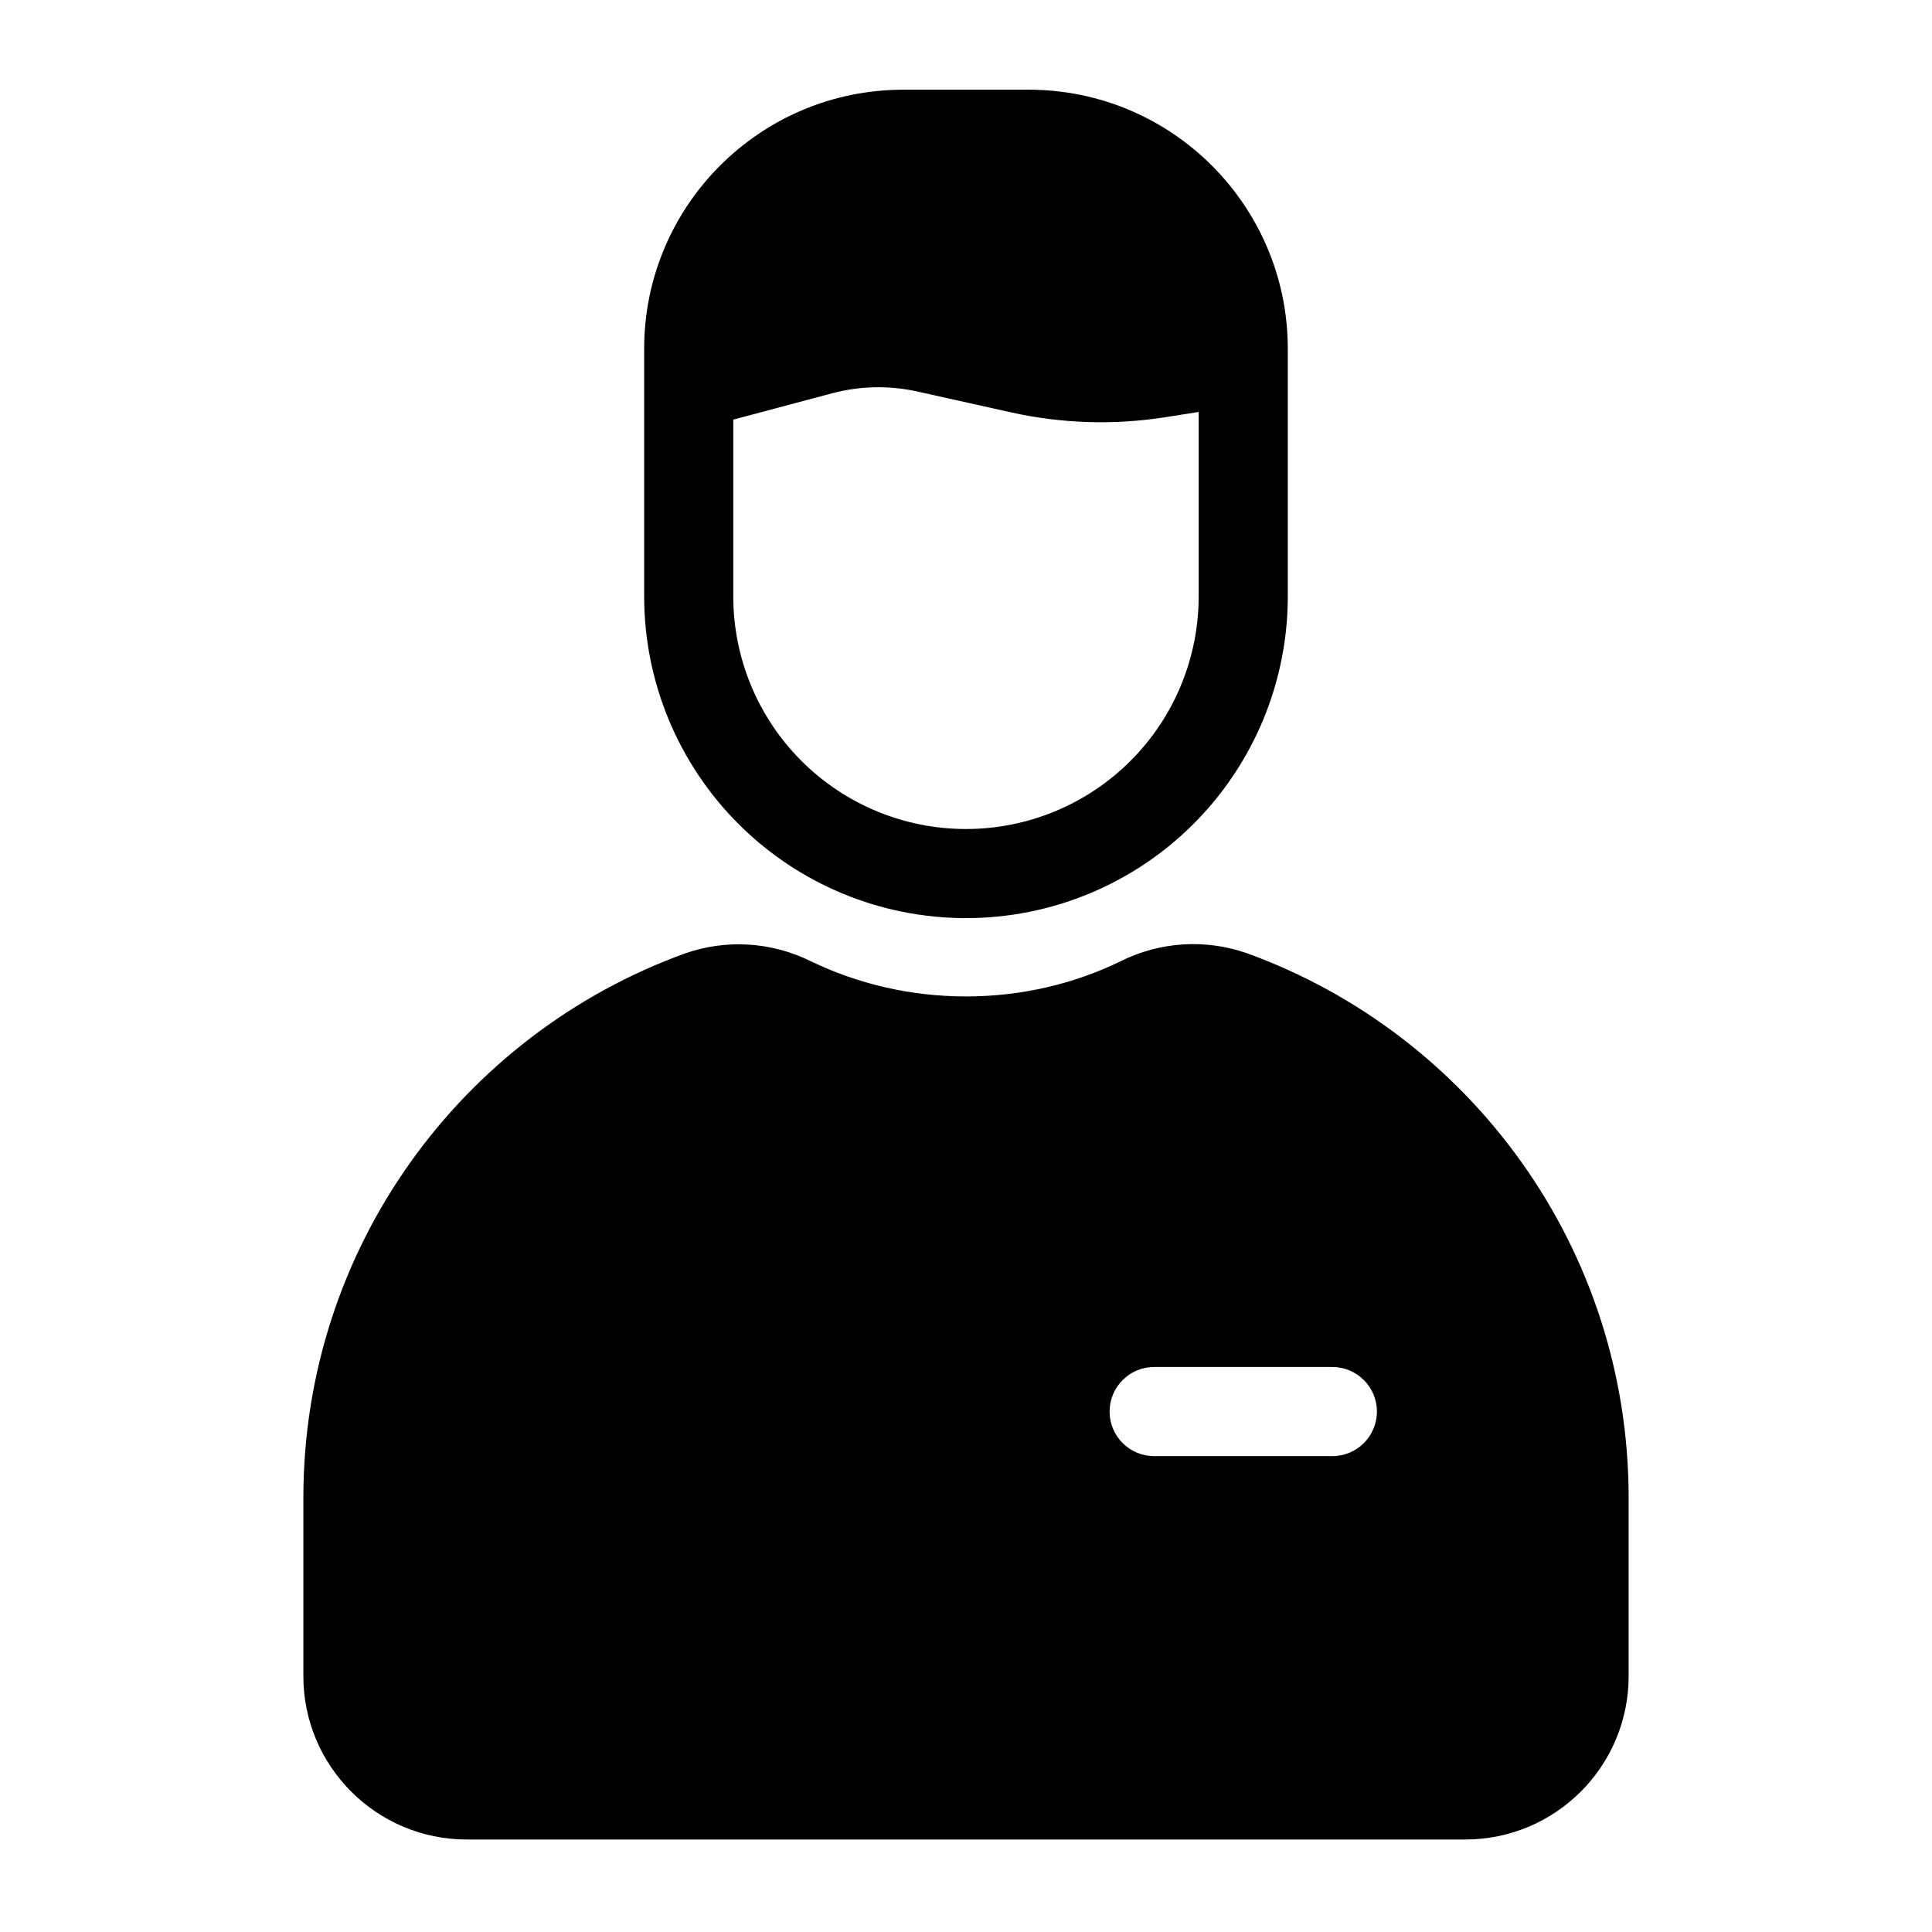 <?xml version="1.0" encoding="UTF-8"?>
<!-- Uploaded to: ICON Repo, www.svgrepo.com, Generator: ICON Repo Mixer Tools -->
<svg fill="#000000" width="800px" height="800px" version="1.1" viewBox="144 144 512 512" xmlns="http://www.w3.org/2000/svg">
 <g fill-rule="evenodd">
  <path d="m314.71 236.45v65.59c0 22.625 8.988 44.305 24.984 60.301 15.98 15.996 37.676 24.969 60.285 24.969h0.031c22.609 0 44.305-8.973 60.285-24.969 15.996-15.996 24.984-37.676 24.984-60.301v-65.59c0-37.926-30.75-68.676-68.676-68.676h-33.219c-37.926 0-68.676 30.75-68.676 68.676zm146.95 16.719-8.879 1.402c-13.555 2.125-27.379 1.699-40.777-1.273l-24.906-5.543c-7.445-1.652-15.191-1.496-22.578 0.473l-26.199 6.977v46.84c0 16.359 6.504 32.039 18.059 43.594 11.57 11.57 27.254 18.059 43.594 18.059h0.031c16.344 0 32.023-6.488 43.594-18.059 11.555-11.555 18.059-27.238 18.059-43.594v-48.871z"/>
  <path d="m358.89 398.75c-10.422-5.18-22.484-5.918-33.457-2.047-0.031 0.016-0.078 0.031-0.109 0.047-58.898 21.41-100.93 77.902-100.93 144.21v47.23c0 23.898 19.383 43.297 43.297 43.297h264.62c23.914 0 43.297-19.398 43.297-43.297v-47.23c0-66.312-42.035-122.8-100.92-144.26-0.047-0.016-0.078-0.031-0.125-0.047-11.02-3.891-23.176-3.133-33.629 2.109-12.281 5.969-26.215 9.305-40.918 9.305h-0.031c-14.719 0-28.668-3.336-41.094-9.32zm138.2 107.52h-47.23c-6.519 0-11.809 5.289-11.809 11.809s5.289 11.809 11.809 11.809h47.23c6.519 0 11.809-5.289 11.809-11.809s-5.289-11.809-11.809-11.809z"/>
 </g>
</svg>